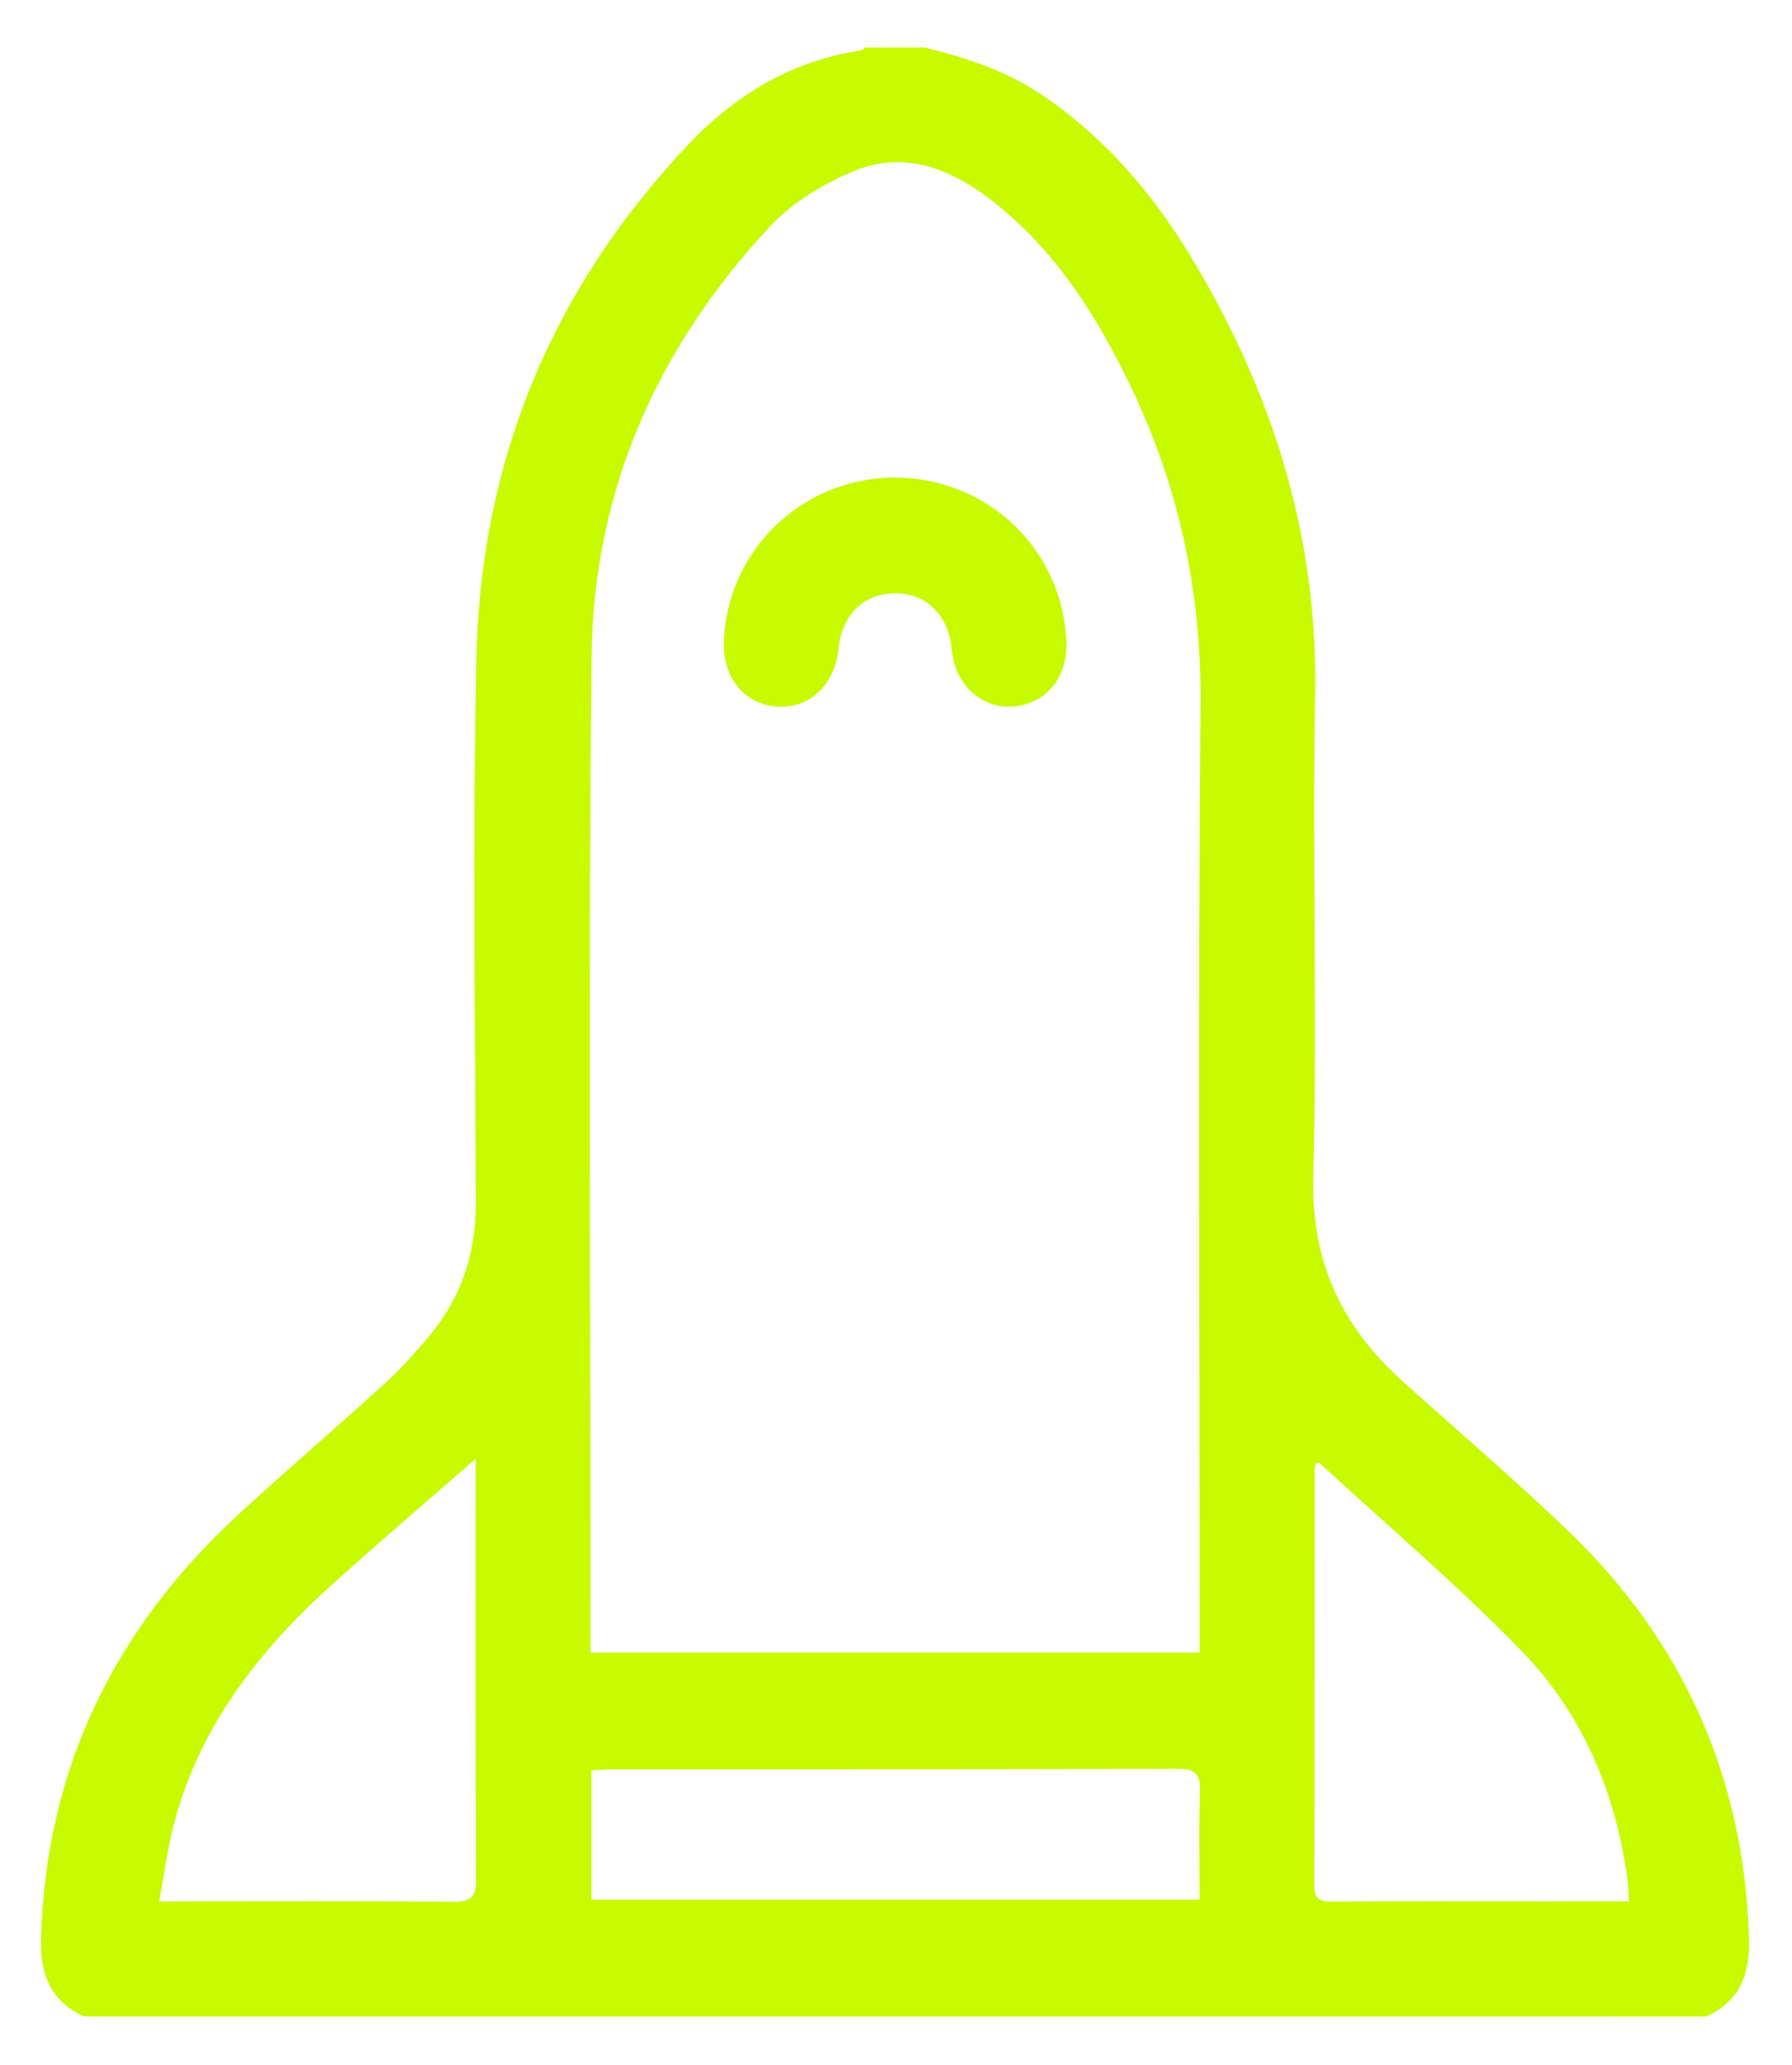 <svg width="33" height="38" viewBox="0 0 33 38" fill="none" xmlns="http://www.w3.org/2000/svg">
<path d="M1.548 37.11C0.917 36.821 0.736 36.323 0.756 35.648C0.852 32.504 2.138 29.931 4.434 27.831C5.314 27.026 6.219 26.249 7.101 25.447C7.377 25.197 7.625 24.915 7.868 24.632C8.481 23.917 8.766 23.089 8.762 22.141C8.751 18.79 8.7 15.438 8.774 12.09C8.854 8.452 10.186 5.28 12.698 2.637C13.551 1.739 14.593 1.119 15.85 0.928C15.881 0.923 15.91 0.893 15.94 0.875C16.302 0.875 16.663 0.875 17.025 0.875C17.787 1.058 18.521 1.299 19.182 1.743C20.389 2.555 21.293 3.642 22.022 4.876C23.46 7.31 24.27 9.912 24.218 12.777C24.165 15.741 24.26 18.707 24.185 21.671C24.145 23.232 24.718 24.423 25.835 25.426C26.848 26.336 27.883 27.222 28.866 28.162C30.993 30.198 32.111 32.693 32.208 35.648C32.231 36.322 32.052 36.823 31.418 37.111C21.461 37.11 11.505 37.11 1.548 37.11ZM10.876 30.411C14.639 30.411 18.352 30.411 22.091 30.411C22.091 30.224 22.091 30.069 22.091 29.912C22.091 24.261 22.058 18.608 22.108 12.957C22.126 10.907 21.717 8.99 20.844 7.158C20.228 5.865 19.48 4.66 18.341 3.75C17.57 3.134 16.7 2.748 15.729 3.146C15.165 3.377 14.594 3.725 14.181 4.166C12.103 6.387 10.925 9.04 10.894 12.086C10.833 18.062 10.876 24.04 10.876 30.017C10.876 30.138 10.876 30.257 10.876 30.411ZM30 34.991C29.987 34.818 29.986 34.7 29.97 34.583C29.752 32.986 29.142 31.538 28.025 30.388C26.845 29.173 25.547 28.072 24.299 26.924C24.289 26.914 24.255 26.93 24.228 26.935C24.222 26.967 24.21 27.001 24.21 27.035C24.208 29.59 24.211 32.144 24.203 34.699C24.203 34.952 24.305 34.996 24.526 34.995C25.803 34.988 27.08 34.992 28.358 34.992C28.886 34.991 29.414 34.991 30 34.991ZM8.759 26.846C7.844 27.646 6.994 28.372 6.161 29.119C4.764 30.37 3.637 31.805 3.177 33.671C3.075 34.087 3.019 34.514 2.931 34.992C3.119 34.992 3.236 34.992 3.353 34.992C5.016 34.992 6.679 34.984 8.341 34.999C8.665 35.002 8.77 34.923 8.767 34.582C8.752 32.136 8.759 29.69 8.759 27.245C8.759 27.139 8.759 27.034 8.759 26.846ZM10.891 34.959C14.645 34.959 18.356 34.959 22.091 34.959C22.091 34.277 22.074 33.628 22.098 32.979C22.11 32.651 22.018 32.551 21.68 32.553C18.212 32.565 14.746 32.56 11.278 32.562C11.152 32.562 11.025 32.575 10.891 32.583C10.891 33.395 10.891 34.164 10.891 34.959Z" fill="#C8FA00"/>
<path d="M16.494 8.79C18.191 8.8 19.56 10.108 19.638 11.794C19.668 12.46 19.271 12.952 18.663 13.001C18.07 13.049 17.586 12.601 17.527 11.95C17.469 11.323 17.061 10.918 16.489 10.918C15.906 10.918 15.505 11.31 15.442 11.94C15.376 12.601 14.908 13.043 14.315 13.004C13.7 12.964 13.296 12.457 13.33 11.771C13.415 10.09 14.805 8.781 16.494 8.79Z" fill="#C8FA00"/>
</svg>
